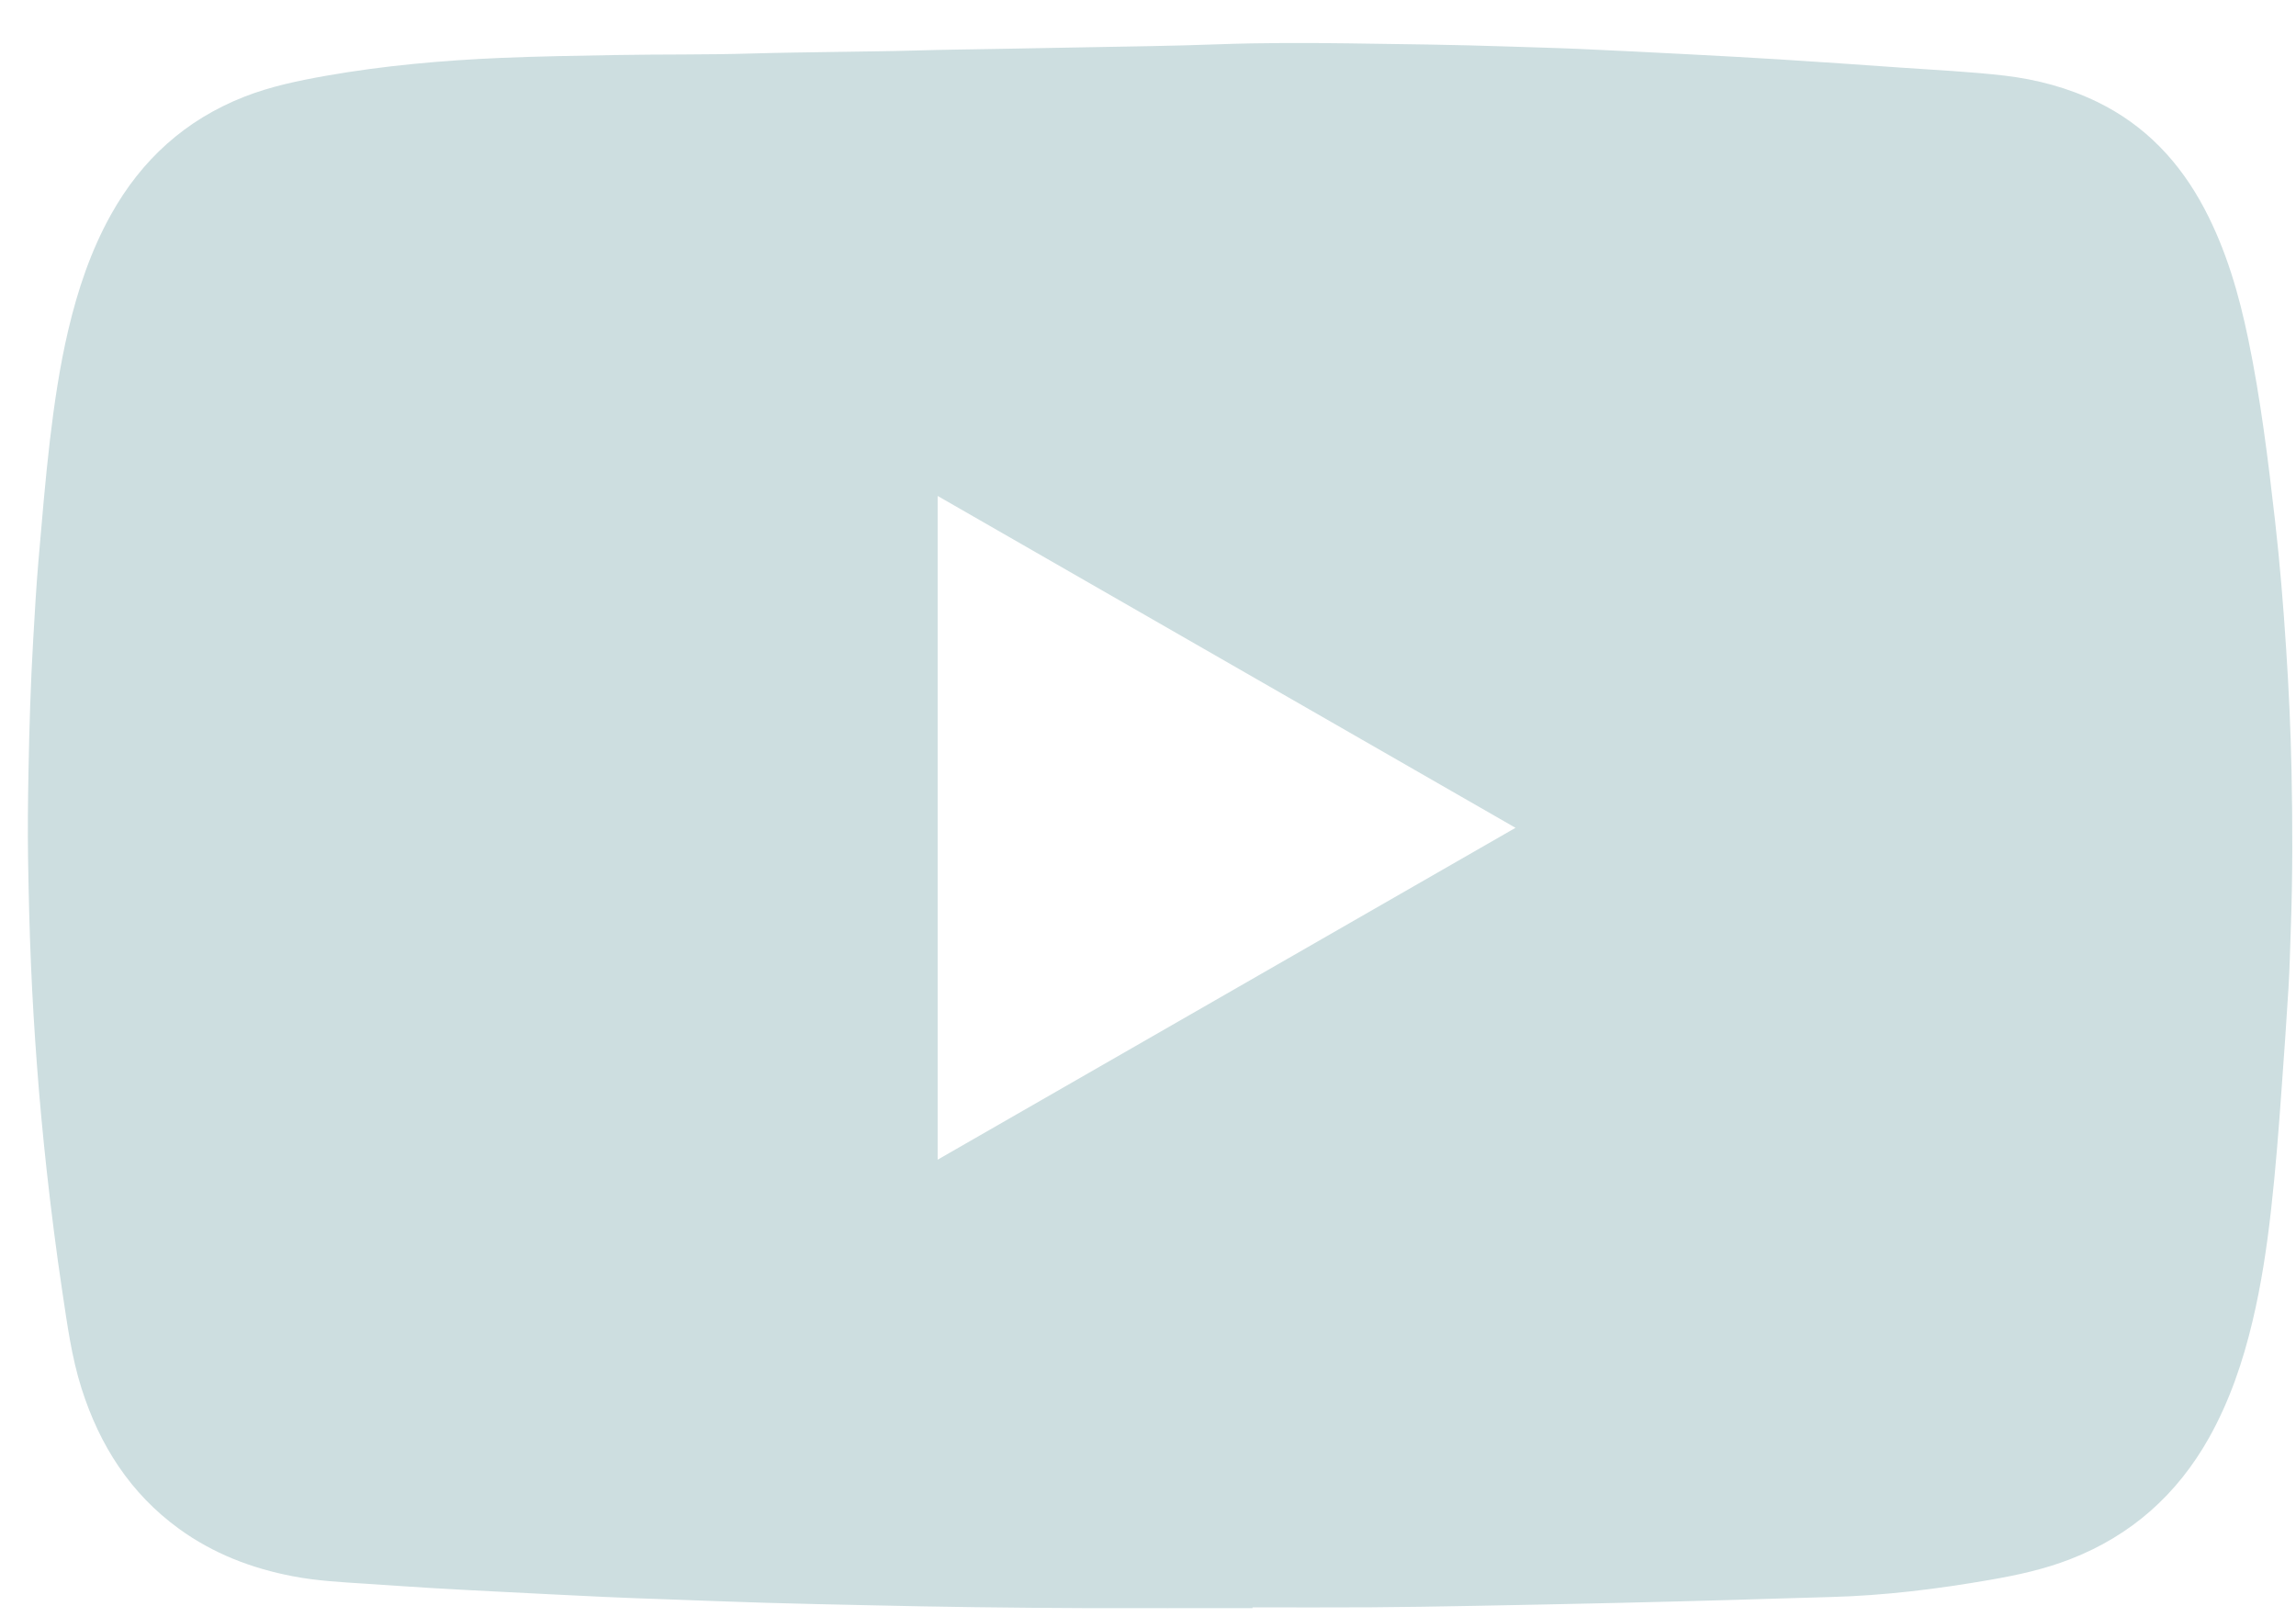 <svg width="44" height="31" viewBox="0 0 44 31" fill="none" xmlns="http://www.w3.org/2000/svg">
<path d="M24.003 30.809C24.755 30.809 25.507 30.813 26.259 30.808C26.924 30.804 27.589 30.792 28.255 30.78C29.174 30.763 30.093 30.744 31.011 30.723C31.724 30.707 32.437 30.688 33.15 30.668C33.791 30.65 34.432 30.627 35.073 30.611C36.109 30.584 37.133 30.457 38.152 30.279C38.672 30.189 39.184 30.076 39.677 29.884C40.843 29.43 41.722 28.647 42.333 27.559C42.727 26.856 42.983 26.101 43.168 25.32C43.334 24.622 43.441 23.913 43.521 23.199C43.61 22.415 43.67 21.628 43.726 20.841C43.772 20.206 43.818 19.571 43.856 18.936C43.879 18.564 43.886 18.19 43.9 17.817C43.937 16.798 43.935 15.778 43.914 14.758C43.898 13.983 43.862 13.209 43.811 12.435C43.758 11.614 43.691 10.794 43.598 9.977C43.465 8.813 43.323 7.649 43.085 6.501C42.906 5.636 42.662 4.792 42.248 4.006C41.776 3.108 41.112 2.401 40.19 1.953C39.629 1.681 39.035 1.523 38.418 1.45C37.757 1.373 37.093 1.343 36.429 1.296C35.651 1.241 34.874 1.187 34.096 1.138C33.494 1.1 32.892 1.069 32.29 1.037C31.616 1.002 30.942 0.968 30.268 0.938C29.819 0.918 29.369 0.908 28.919 0.892C27.89 0.857 26.861 0.845 25.832 0.831C25.004 0.82 24.175 0.819 23.348 0.849C22.473 0.882 21.598 0.891 20.722 0.908C20.196 0.919 19.669 0.928 19.143 0.937C18.612 0.947 18.08 0.952 17.549 0.968C17.042 0.983 16.534 0.986 16.027 0.995C15.491 1.004 14.955 1.009 14.419 1.025C13.543 1.052 12.666 1.039 11.79 1.055C11.058 1.068 10.326 1.079 9.594 1.11C8.475 1.158 7.361 1.257 6.256 1.451C5.719 1.546 5.185 1.656 4.675 1.857C3.551 2.3 2.712 3.063 2.127 4.113C1.739 4.809 1.49 5.556 1.308 6.327C1.145 7.021 1.041 7.726 0.957 8.434C0.867 9.204 0.804 9.976 0.737 10.748C0.693 11.253 0.666 11.759 0.636 12.266C0.587 13.107 0.561 13.948 0.546 14.791C0.535 15.351 0.529 15.911 0.538 16.471C0.549 17.146 0.565 17.821 0.594 18.495C0.621 19.135 0.66 19.775 0.708 20.415C0.758 21.087 0.821 21.759 0.894 22.429C0.98 23.204 1.077 23.977 1.193 24.748C1.288 25.377 1.37 26.008 1.564 26.617C1.911 27.706 2.498 28.626 3.432 29.304C4.087 29.779 4.823 30.062 5.614 30.213C6.071 30.301 6.534 30.325 6.997 30.355C7.413 30.382 7.828 30.412 8.243 30.437C8.687 30.464 9.132 30.486 9.576 30.509C10.241 30.543 10.905 30.577 11.569 30.608C11.956 30.627 12.344 30.639 12.731 30.653C13.377 30.676 14.022 30.702 14.668 30.721C15.324 30.741 15.979 30.753 16.635 30.768C18.009 30.8 19.383 30.818 20.757 30.823C21.839 30.826 22.921 30.823 24.003 30.823C24.003 30.819 24.003 30.814 24.003 30.809ZM17.969 22.228C17.969 17.978 17.969 13.754 17.969 9.506C21.664 11.629 25.345 13.742 29.043 15.867C25.347 17.99 21.667 20.104 17.969 22.228Z" fill="#CDDEE0"/>
</svg>
